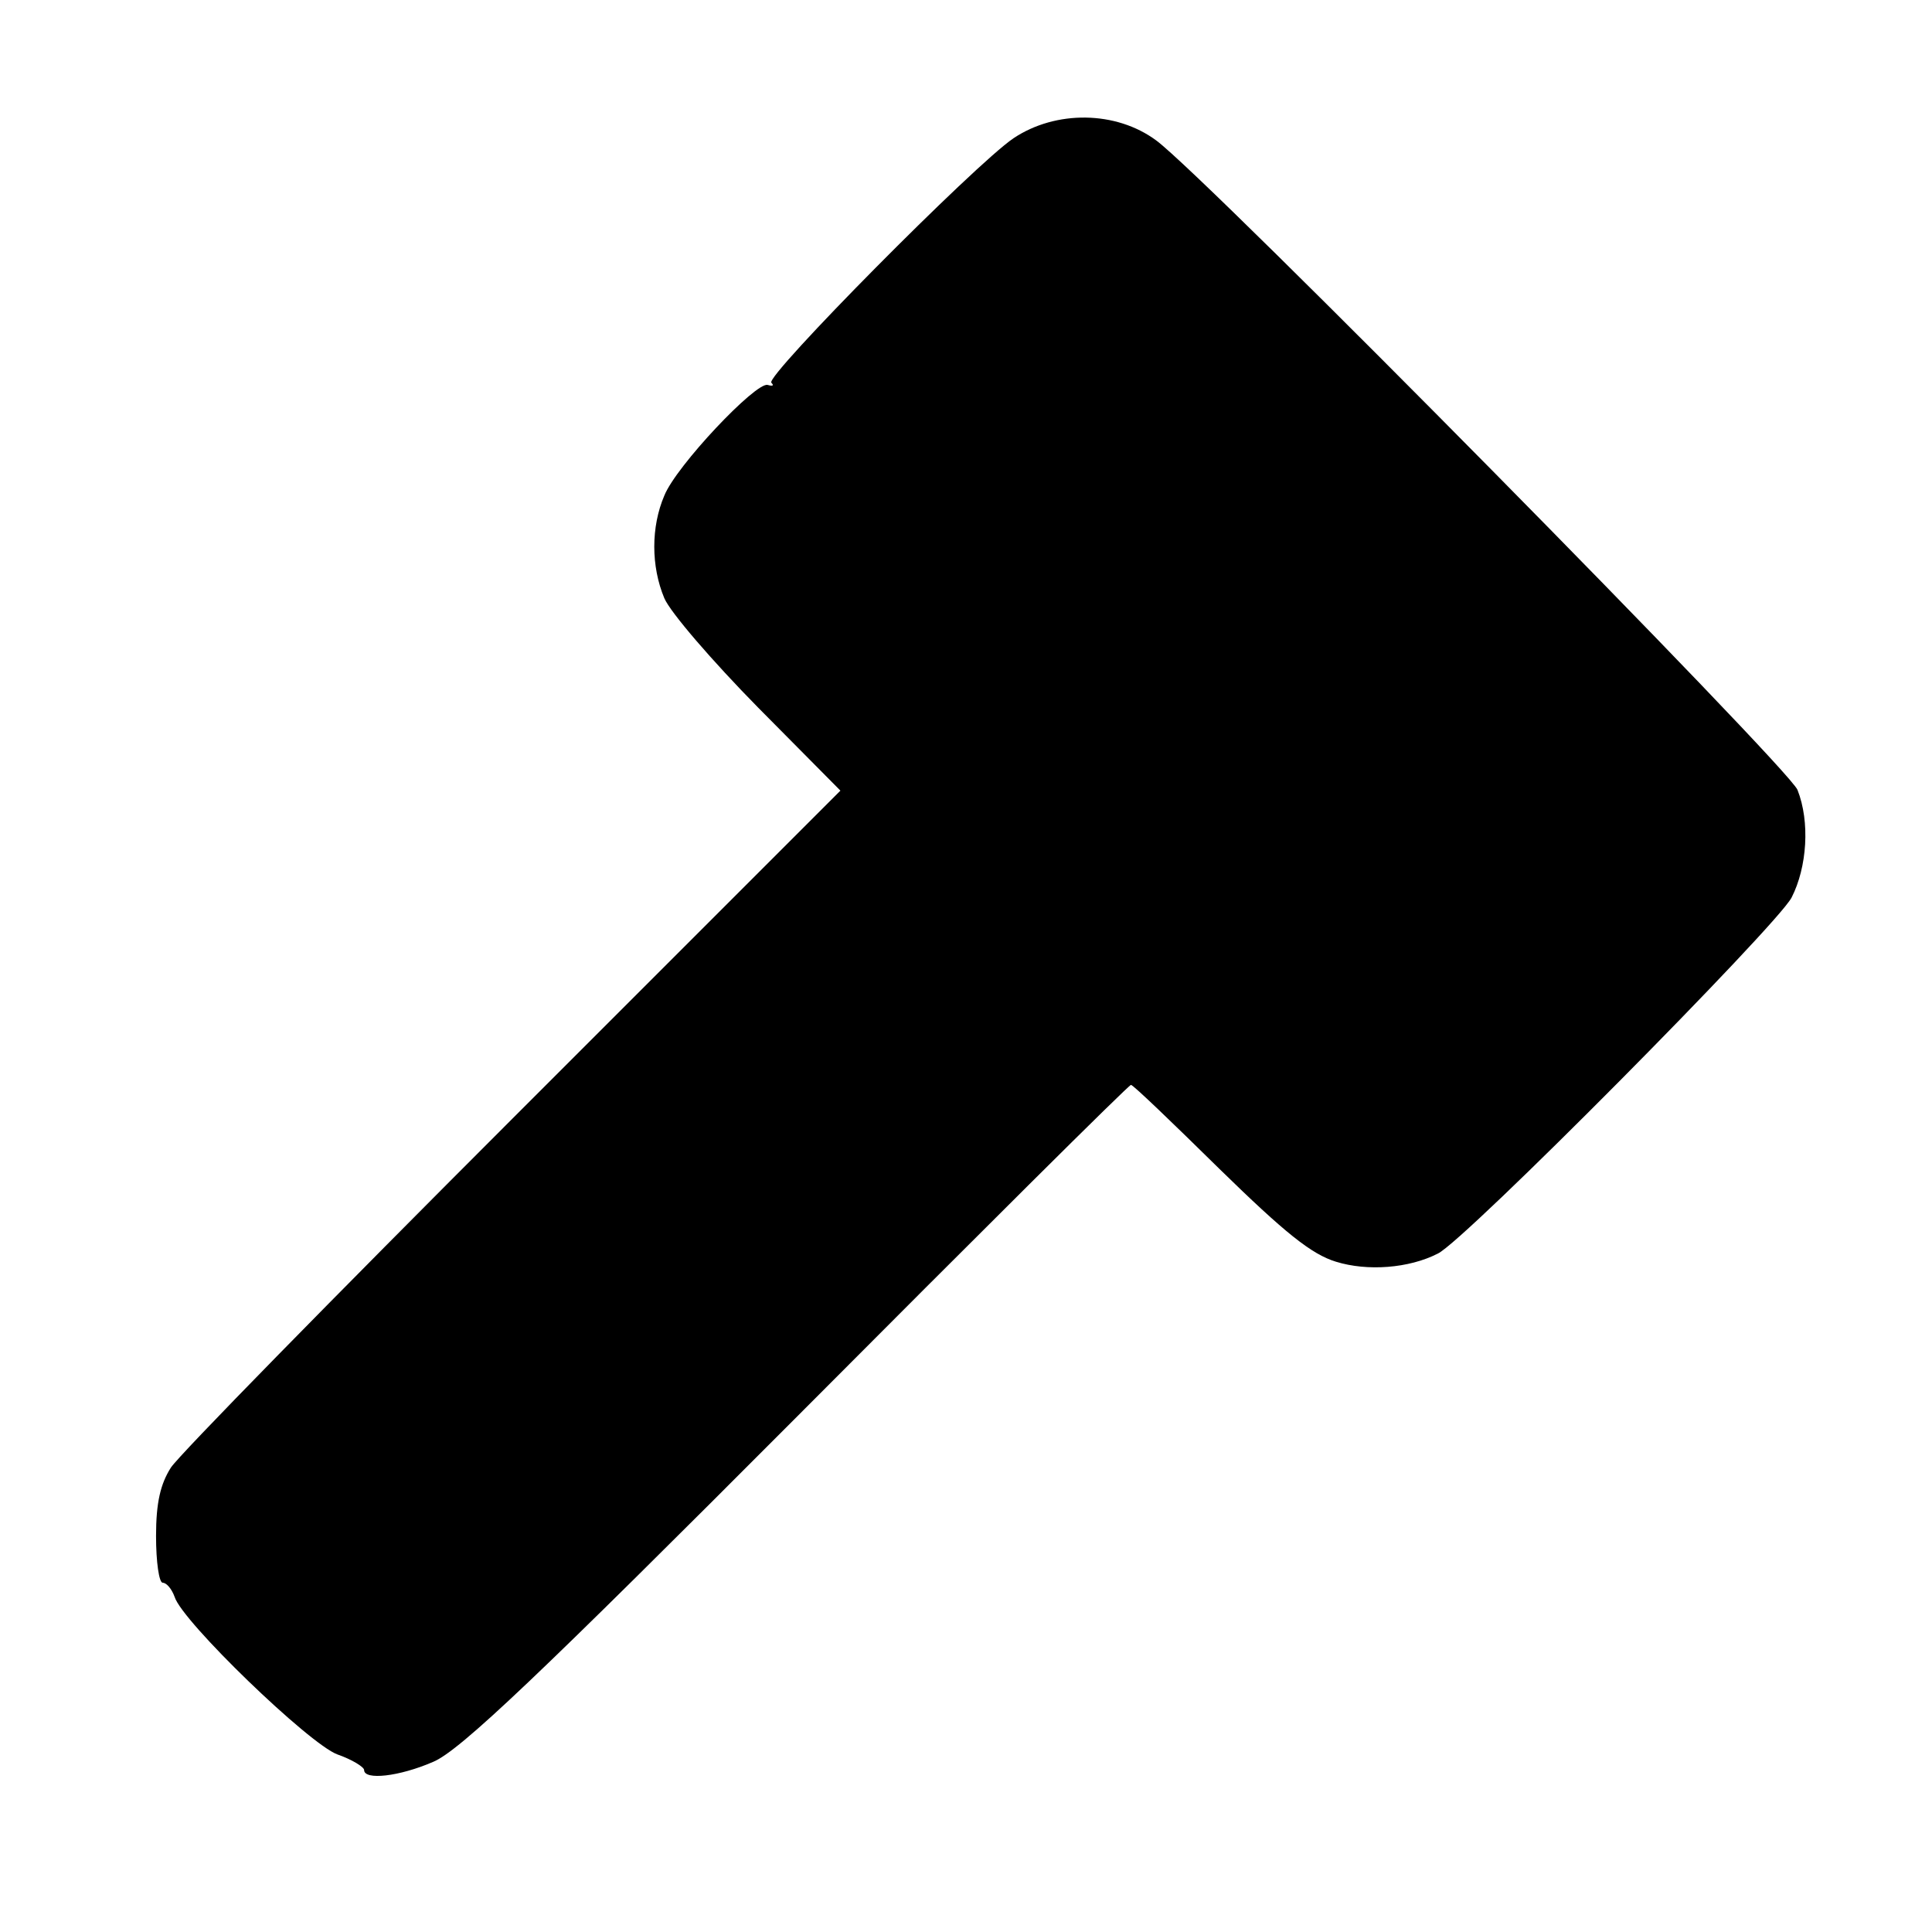 <?xml version="1.0" standalone="no"?>
<!DOCTYPE svg PUBLIC "-//W3C//DTD SVG 20010904//EN"
 "http://www.w3.org/TR/2001/REC-SVG-20010904/DTD/svg10.dtd">
<svg version="1.0" xmlns="http://www.w3.org/2000/svg"
 width="260pt" height="260pt" viewBox="0 0 260 260"
 preserveAspectRatio="xMidYMid meet">
<g transform="translate(0,260) scale(0.1,-0.1)"
fill="#000000" stroke="none">
<path d="M1364 2414 c-52 -35 -334 -320 -326 -329 4 -4 2 -5 -5 -3 -16 4 -123
-109 -139 -149 -18 -42 -18 -95 0 -138 8 -19 65 -85 126 -147 l111 -112 -441
-441 c-242 -242 -449 -453 -460 -470 -14 -22 -20 -47 -20 -92 0 -35 4 -63 9
-63 5 0 12 -8 16 -19 10 -33 181 -198 219 -212 20 -7 36 -17 36 -21 0 -14 47
-9 93 11 36 15 143 117 490 465 244 245 446 446 449 446 3 0 56 -51 119 -113
88 -86 124 -115 157 -125 42 -13 98 -9 137 11 36 17 456 441 476 479 21 41 25
102 8 145 -11 29 -795 824 -863 874 -54 40 -135 41 -192 3z"/>
</g>
</svg>
